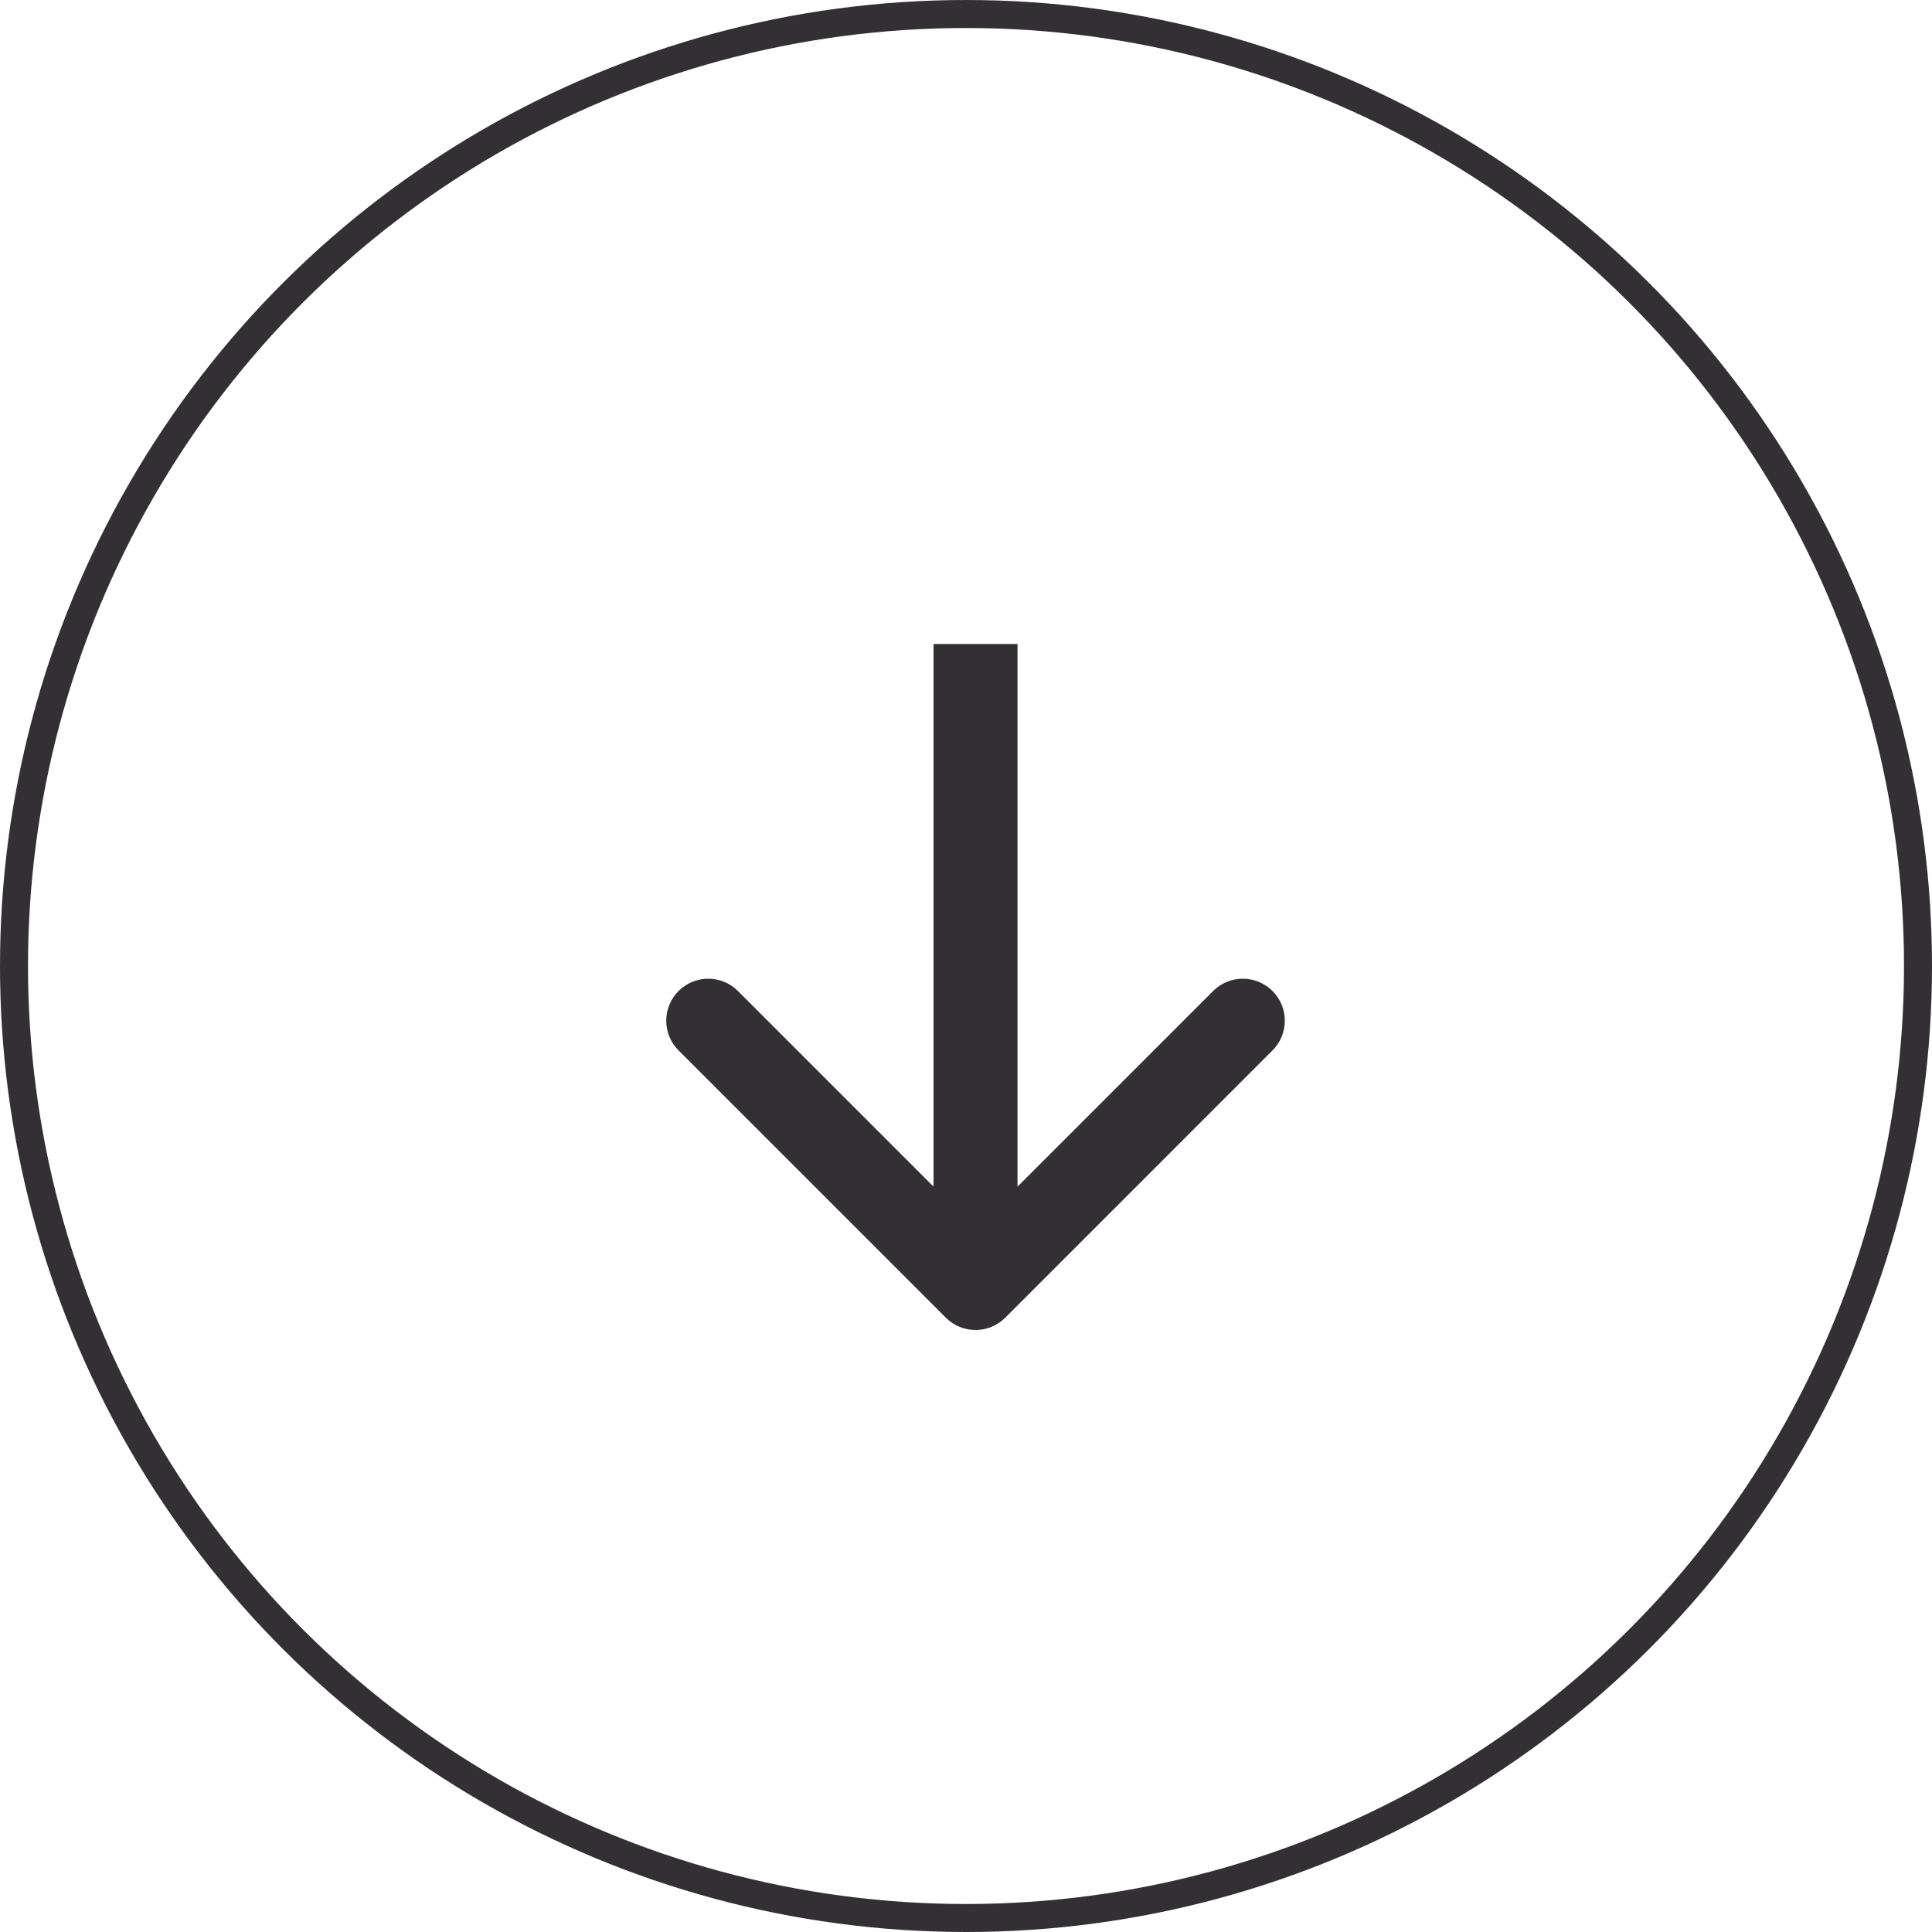 <?xml version="1.0" encoding="UTF-8"?> <svg xmlns="http://www.w3.org/2000/svg" width="69" height="69" viewBox="0 0 69 69" fill="none"> <circle cx="34.5" cy="34.5" r="34" transform="rotate(90 34.5 34.5)" stroke="#333034"></circle> <path fill-rule="evenodd" clip-rule="evenodd" d="M45.447 37.515L35.901 47.061C35.315 47.646 34.366 47.646 33.78 47.061L24.234 37.515C23.648 36.929 23.648 35.979 24.234 35.393C24.82 34.808 25.77 34.808 26.355 35.393L33.34 42.379L33.34 23L36.34 23L36.34 42.379L43.326 35.393C43.912 34.808 44.861 34.808 45.447 35.393C46.033 35.979 46.033 36.929 45.447 37.515Z" fill="#333034"></path> </svg> 